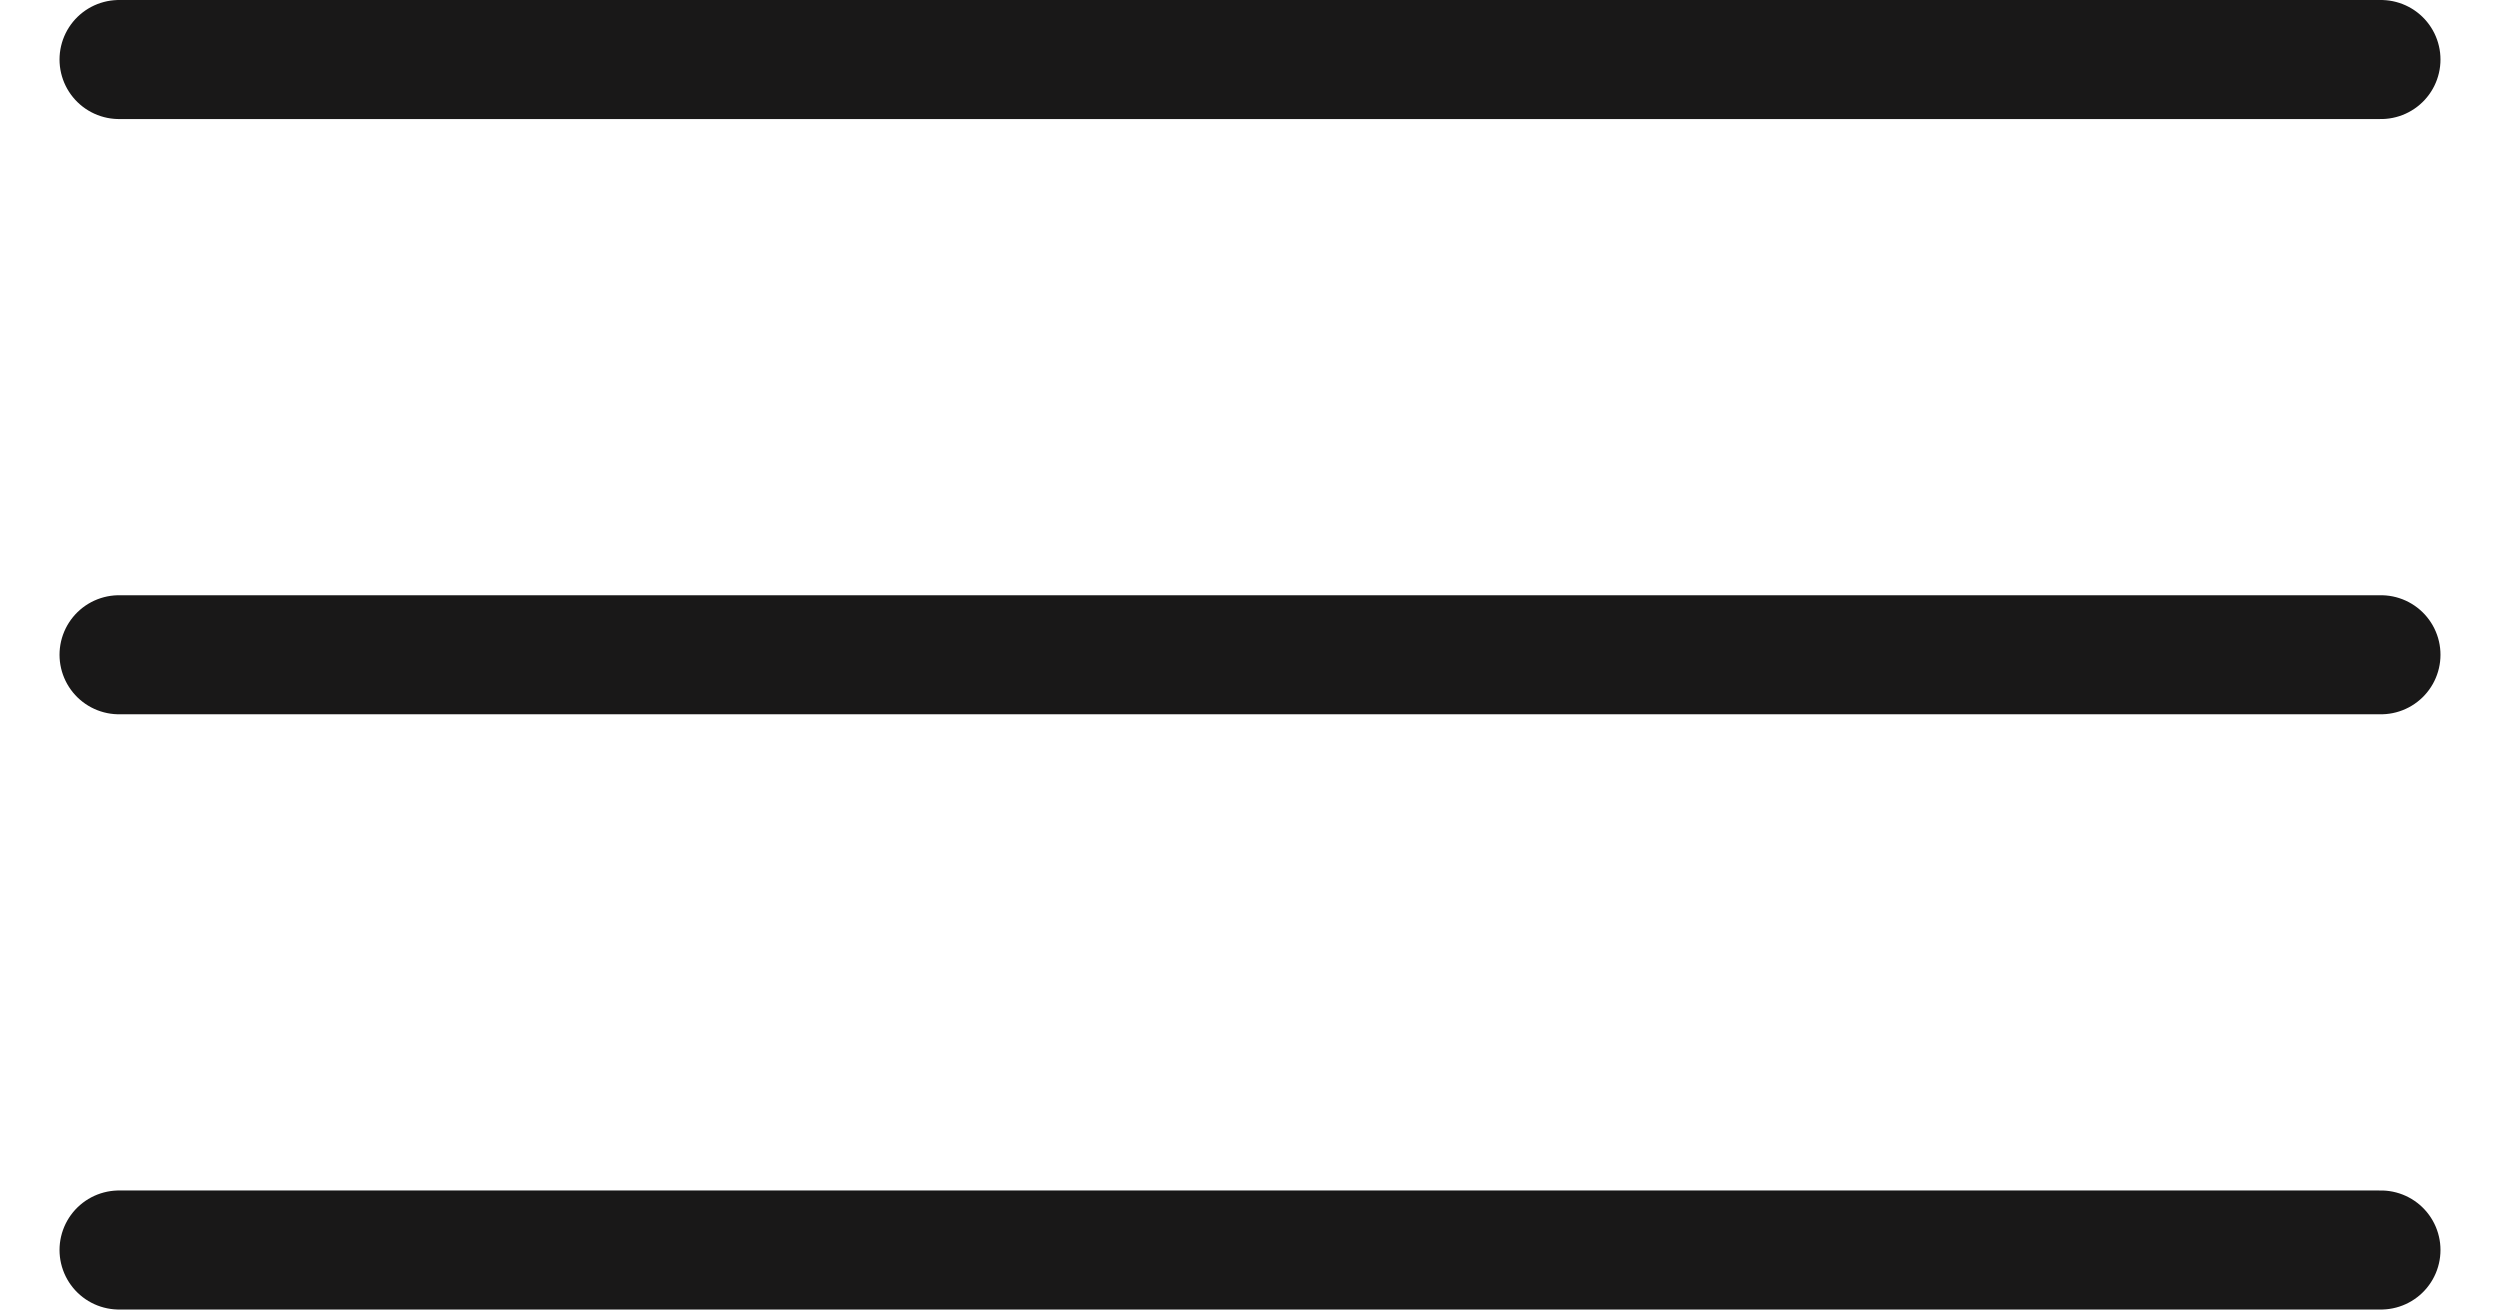 <?xml version="1.0" encoding="UTF-8"?> <svg xmlns="http://www.w3.org/2000/svg" width="21" height="11" viewBox="0 0 21 11" fill="none"><path d="M1 0.5H20" stroke="#191818" stroke-linecap="round"></path><path d="M1 10.5H20" stroke="#191818" stroke-linecap="round"></path><path d="M1 5.5H20" stroke="#191818" stroke-linecap="round"></path></svg> 